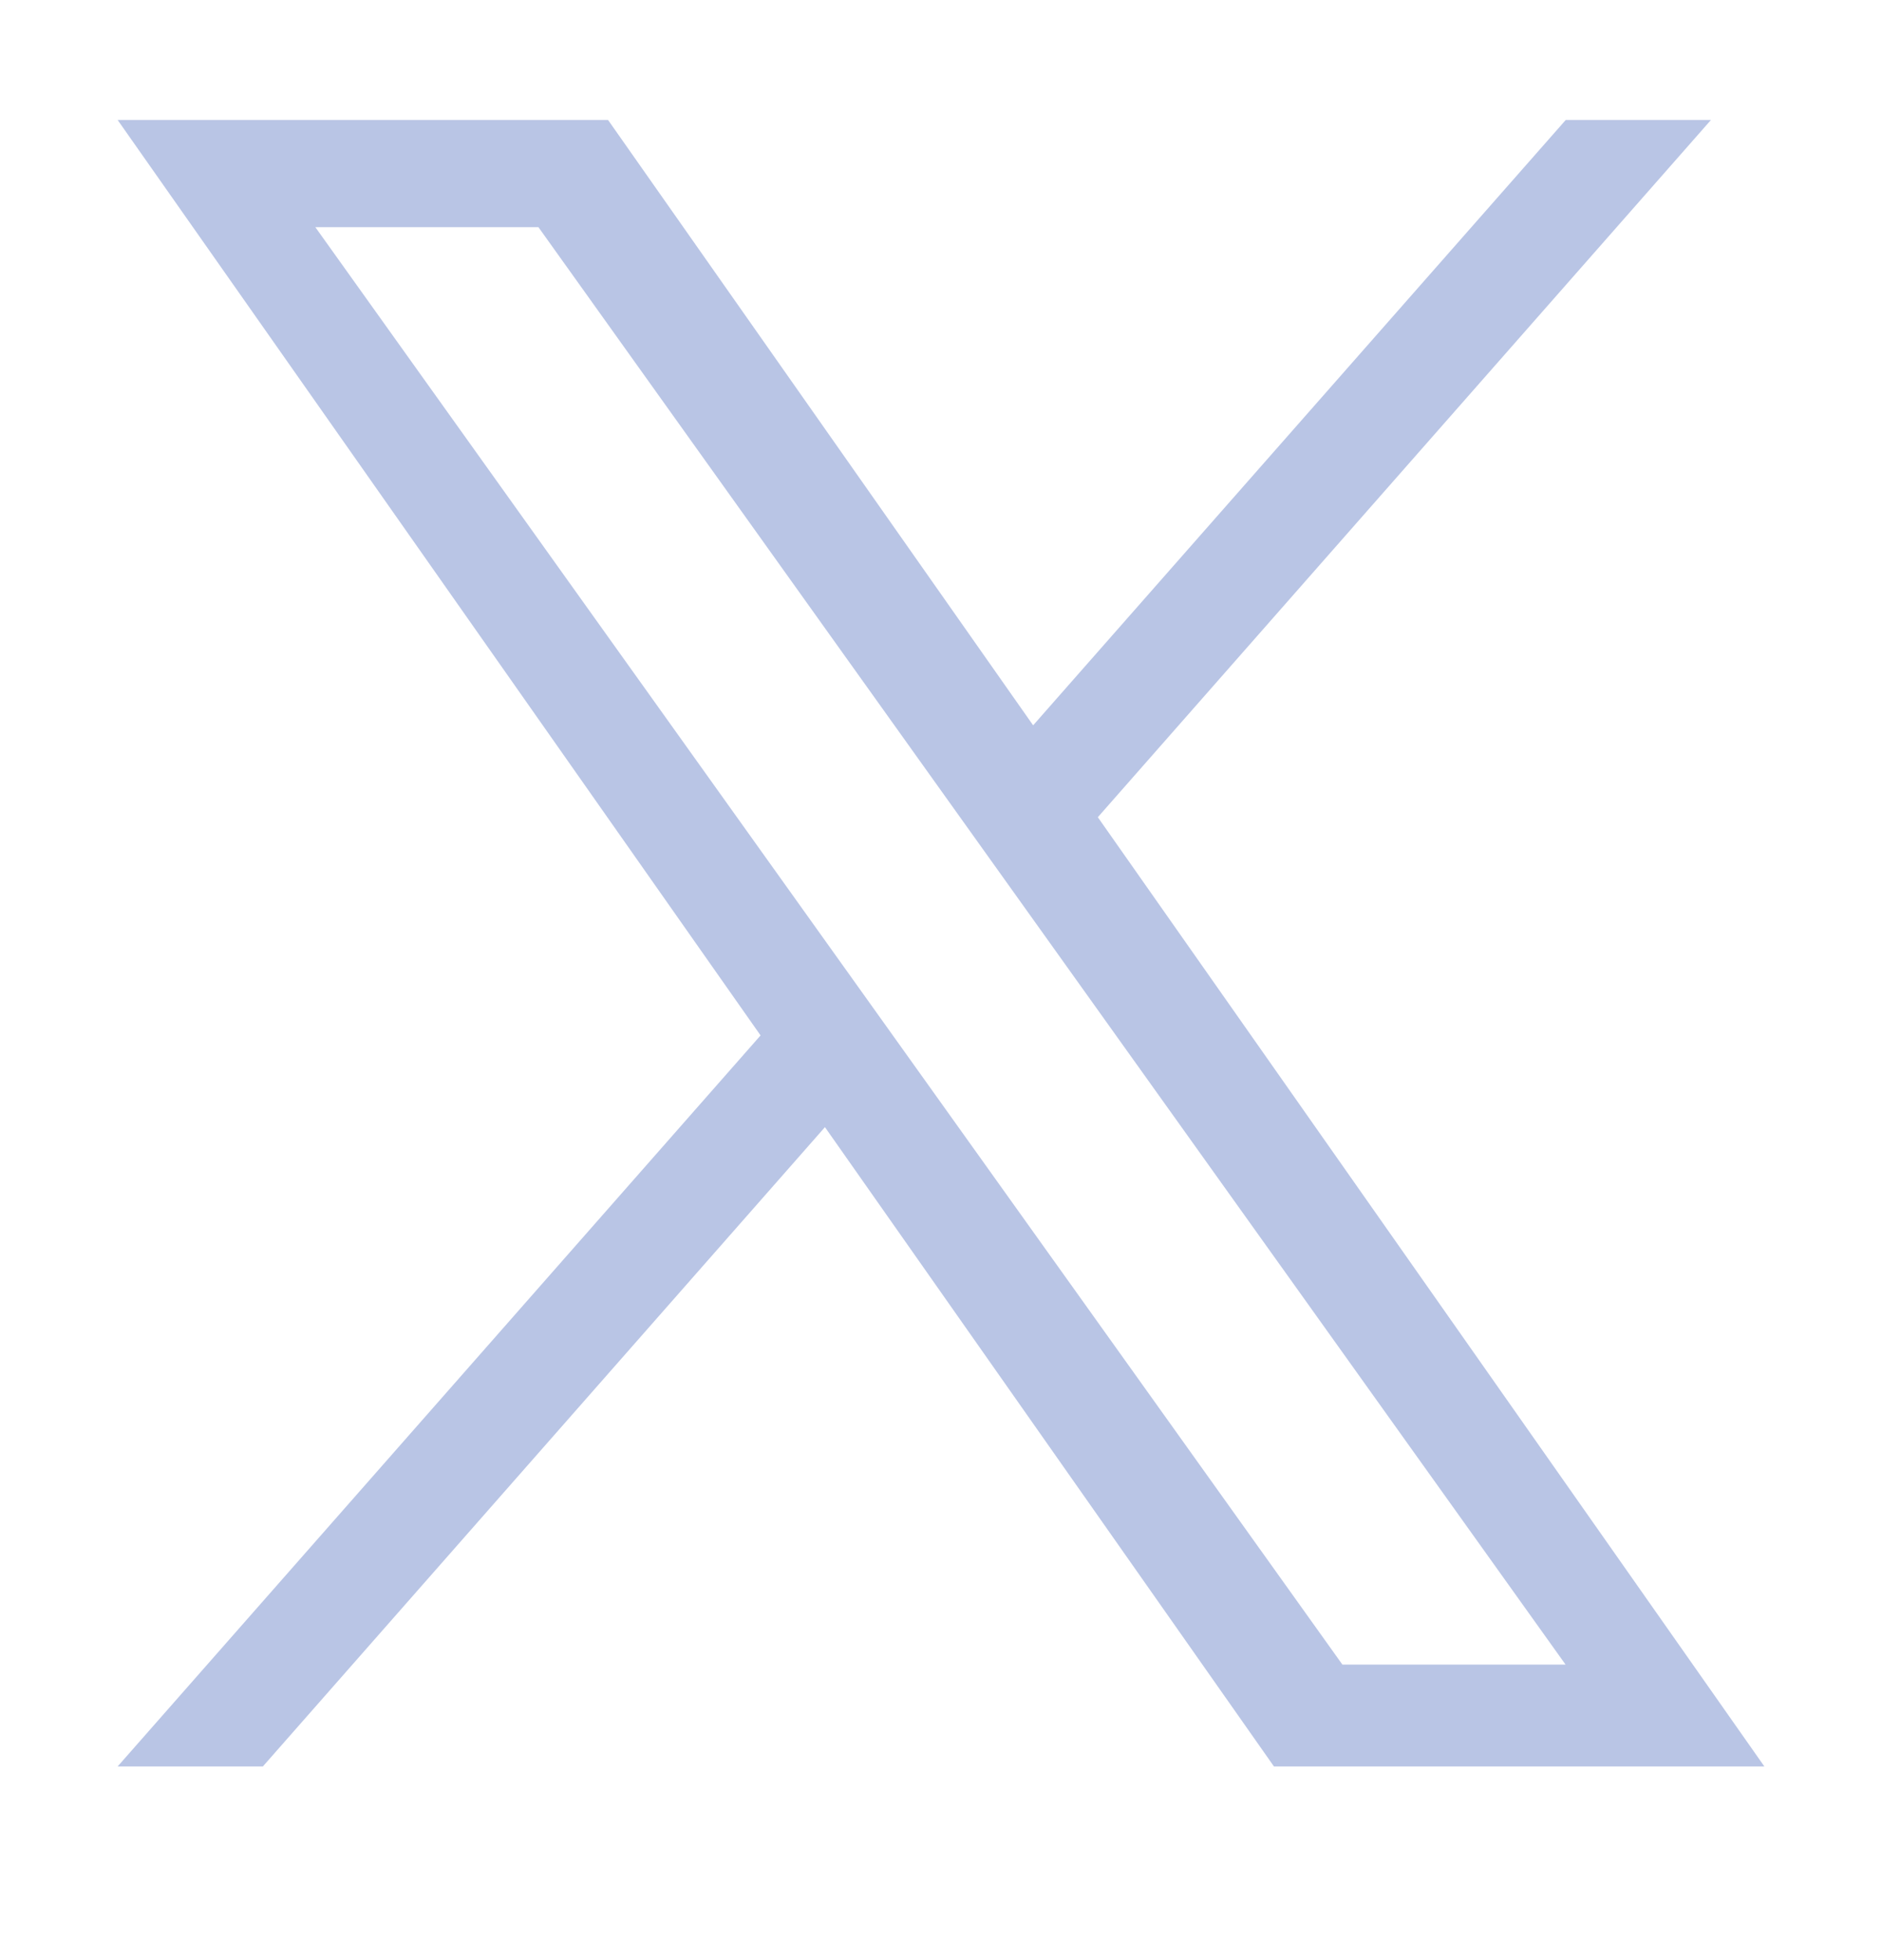 <svg width="24" height="25" viewBox="0 0 24 25" fill="none" xmlns="http://www.w3.org/2000/svg">
<path d="M14 10.423L21.819 1.53H19.967L13.175 9.251L7.754 1.53H1.5L9.699 13.206L1.5 22.53H3.352L10.52 14.376L16.246 22.53H22.5M4.021 2.897H6.866L19.965 21.231H17.119" fill="#B9C5E5"/>
</svg>
